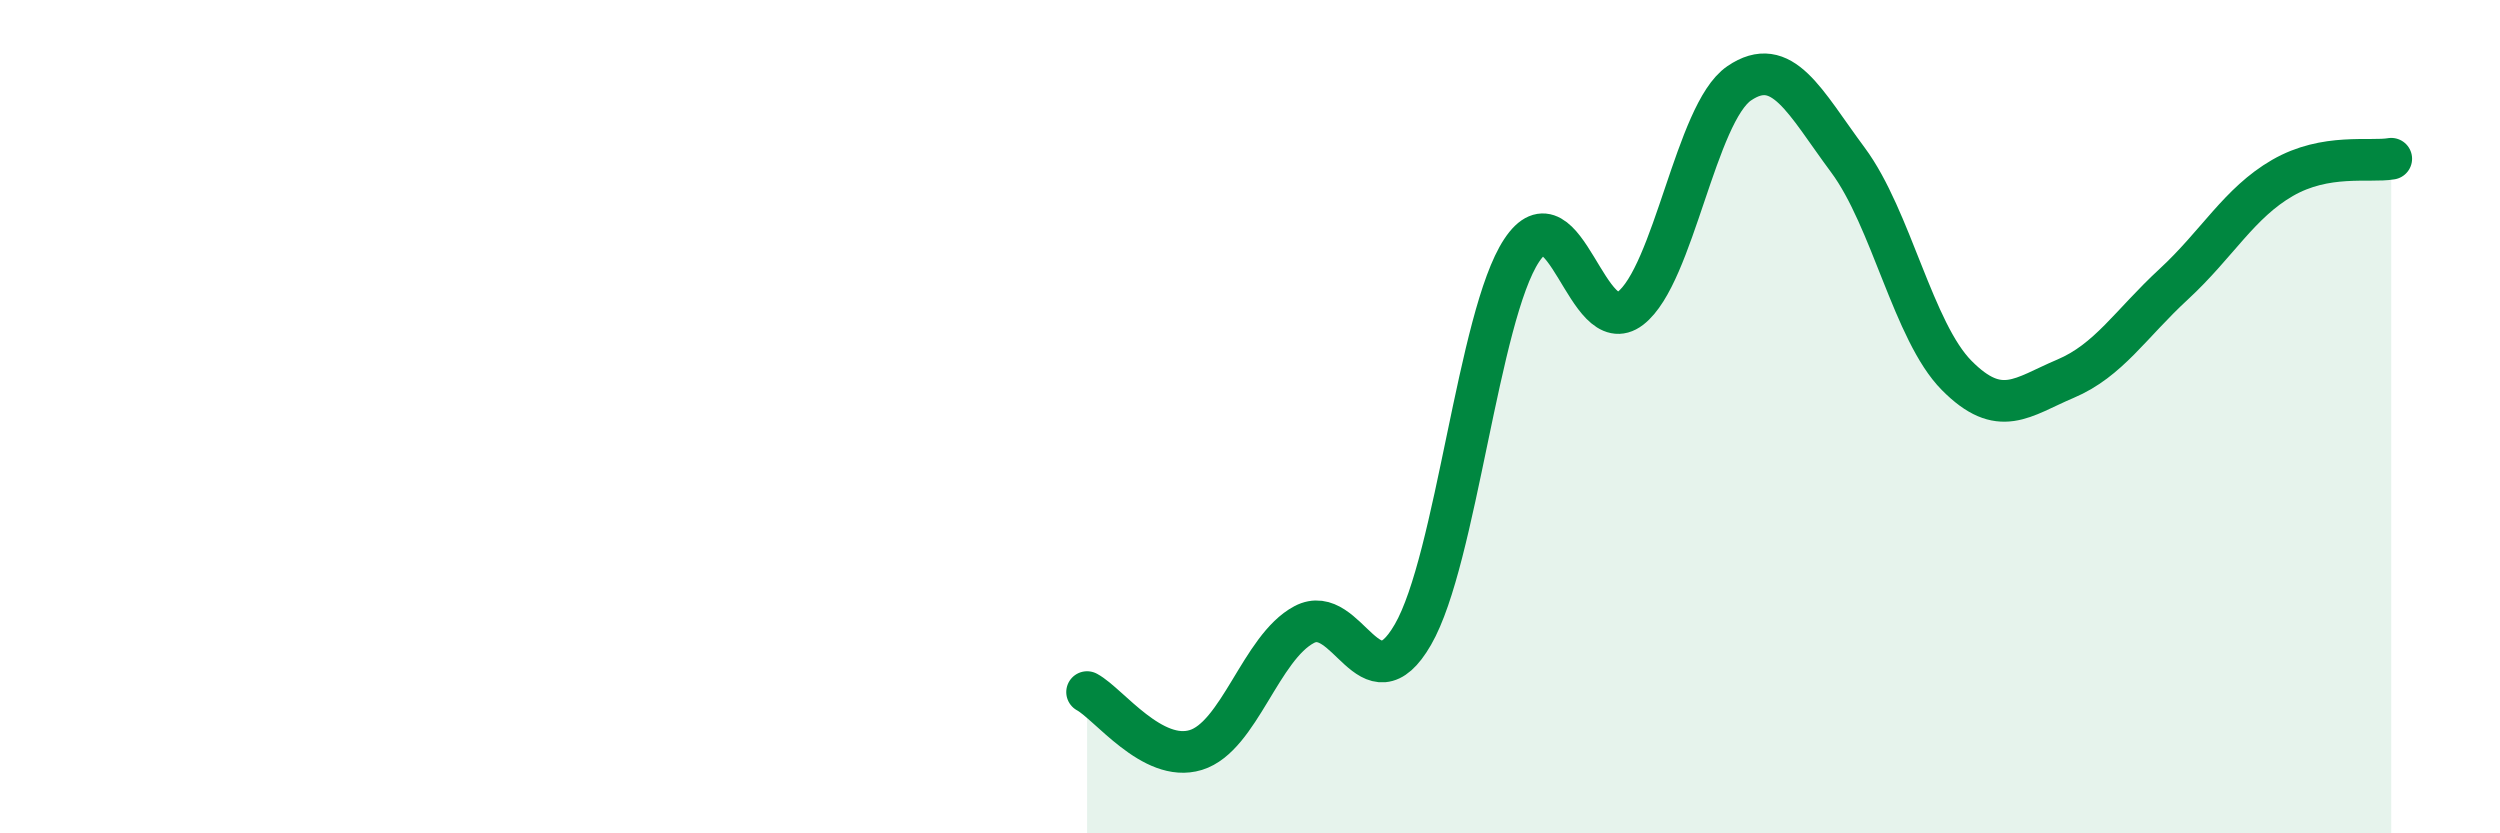 
    <svg width="60" height="20" viewBox="0 0 60 20" xmlns="http://www.w3.org/2000/svg">
      <path
        d="M 26.09,16.61 C 26.61,16.89 27.66,18.32 28.7,18 C 29.74,17.68 30.26,15.54 31.3,14.99 C 32.34,14.44 32.87,17.03 33.91,15.23 C 34.95,13.43 35.48,7.58 36.52,6.01 C 37.56,4.44 38.09,8.2 39.13,7.4 C 40.17,6.6 40.7,2.71 41.74,2 C 42.78,1.29 43.31,2.44 44.35,3.84 C 45.39,5.24 45.92,7.96 46.96,9.01 C 48,10.06 48.53,9.53 49.57,9.09 C 50.61,8.65 51.13,7.78 52.17,6.82 C 53.21,5.86 53.74,4.87 54.78,4.27 C 55.82,3.67 56.87,3.9 57.39,3.81L57.39 20L26.09 20Z"
        fill="#008740"
        opacity="0.1"
        stroke-linecap="round"
        stroke-linejoin="round"
      />
      <path
        d="M 26.09,16.61 C 26.61,16.89 27.66,18.32 28.7,18 C 29.74,17.68 30.26,15.54 31.3,14.99 C 32.34,14.44 32.87,17.03 33.91,15.23 C 34.95,13.43 35.48,7.58 36.52,6.01 C 37.56,4.44 38.09,8.2 39.13,7.4 C 40.17,6.6 40.7,2.71 41.74,2 C 42.78,1.29 43.31,2.44 44.35,3.84 C 45.39,5.24 45.92,7.96 46.96,9.01 C 48,10.06 48.53,9.53 49.57,9.09 C 50.61,8.65 51.13,7.78 52.17,6.82 C 53.21,5.86 53.74,4.87 54.78,4.27 C 55.82,3.67 56.87,3.9 57.39,3.81"
        stroke="#008740"
        stroke-width="1"
        fill="none"
        stroke-linecap="round"
        stroke-linejoin="round"
      />
    </svg>
  